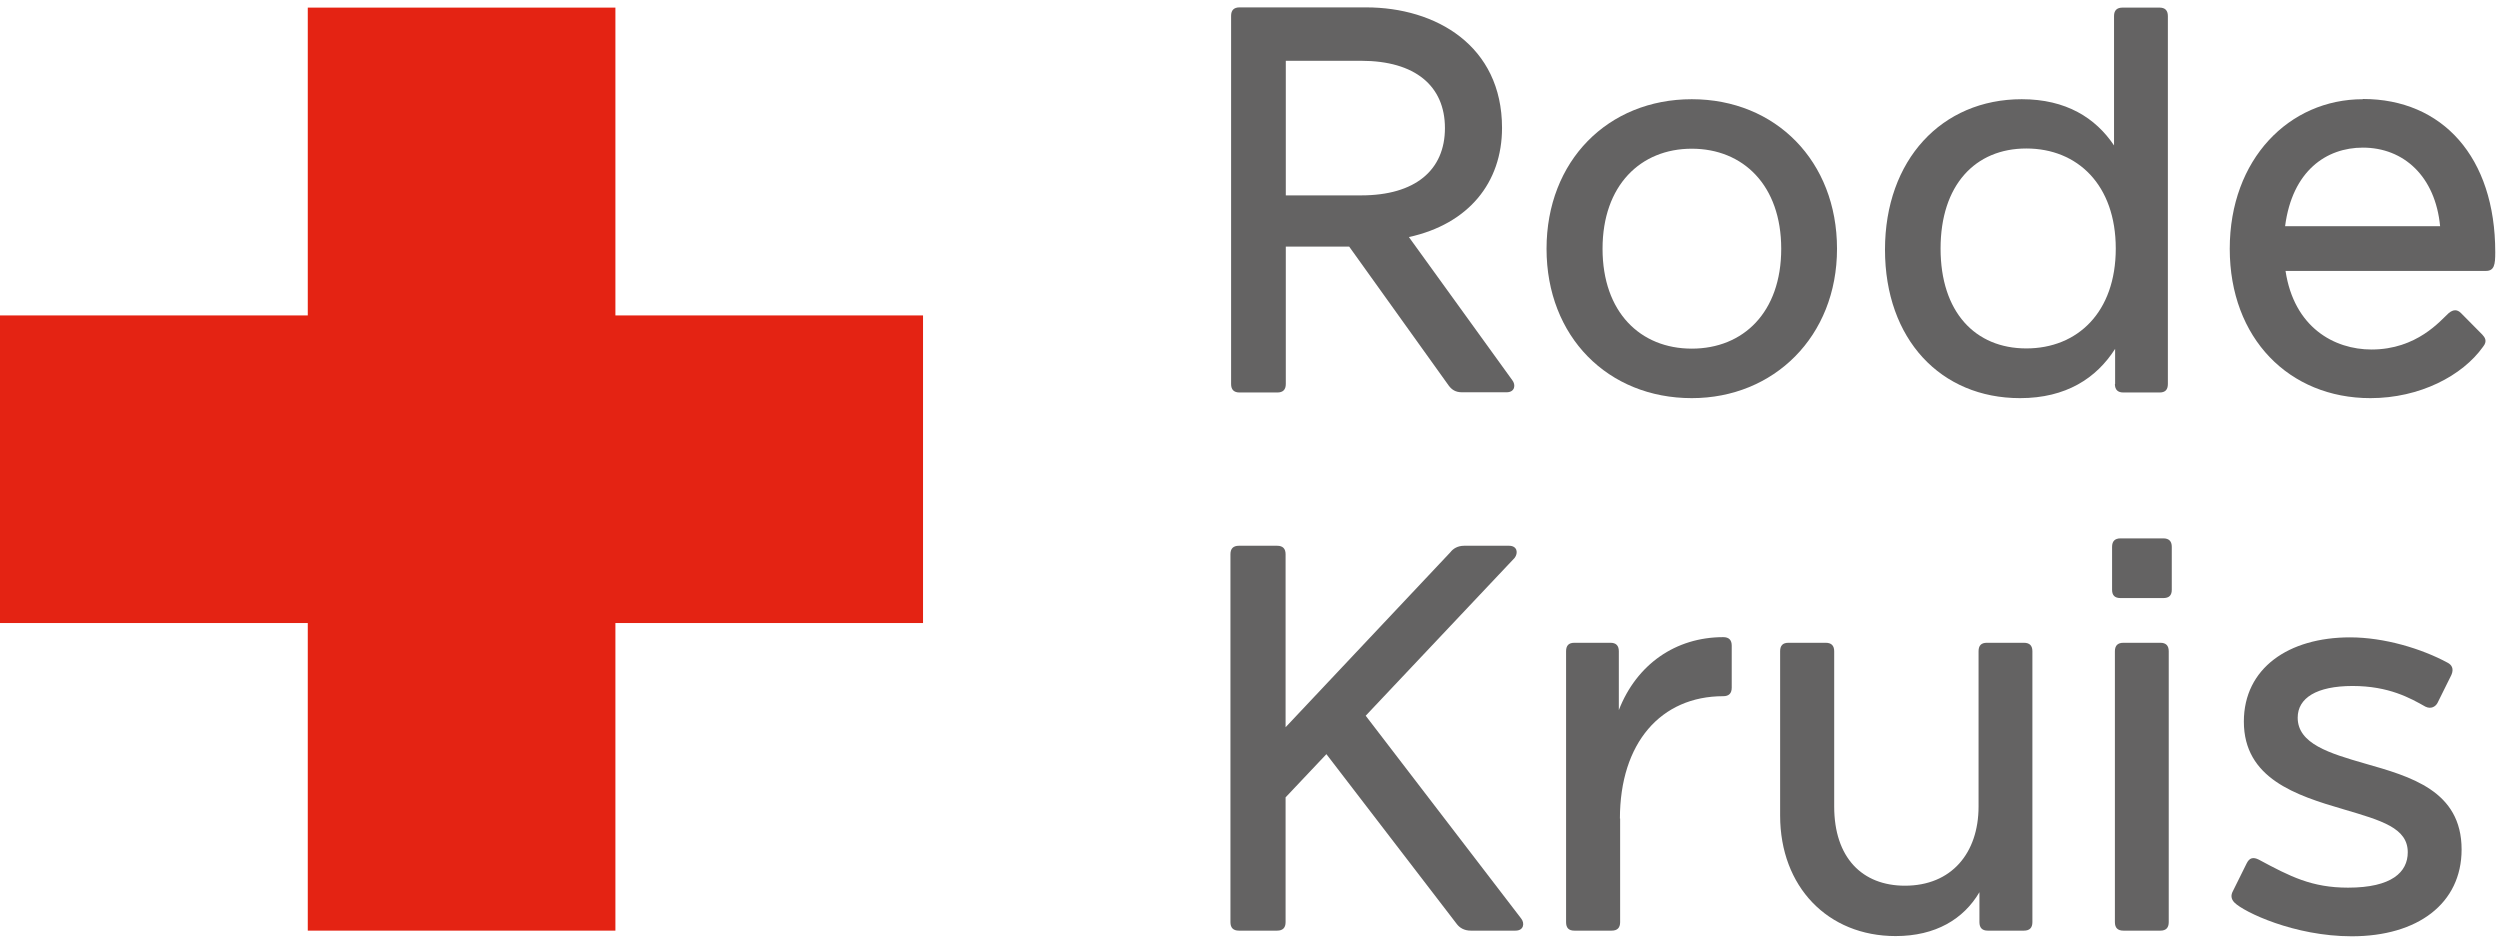 <svg width="325" height="122" viewBox="0 0 325 122" fill="none" xmlns="http://www.w3.org/2000/svg">
    <path d="M119.994 41.006H80.003V0.989H40.011V41.006H-0.008V80.994H40.011V120.983H80.003V80.994H119.994V41.006Z" fill="#E42313"/>
    <path d="M219.931 51.758C230.599 51.758 238.812 43.743 238.812 32.342C238.812 20.941 230.825 12.898 219.931 12.898C209.037 12.898 201.05 20.913 201.05 32.342C201.05 43.771 209.037 51.758 219.931 51.758ZM219.931 19.332C226.591 19.332 231.559 24.073 231.559 32.342C231.559 40.611 226.62 45.323 219.931 45.323C213.242 45.323 208.331 40.582 208.331 32.342C208.331 24.102 213.27 19.332 219.931 19.332Z" fill="#646363"/>
    <path d="M274.937 49.923C274.937 50.657 275.304 51.024 276.038 51.024H280.751C281.485 51.024 281.823 50.657 281.823 49.923V2.089C281.823 1.356 281.456 0.989 280.751 0.989H275.925C275.191 0.989 274.824 1.356 274.824 2.089V18.909C272.425 15.325 268.587 12.898 262.829 12.898C252.415 12.898 245.049 20.8 245.049 32.455C245.049 44.11 252.302 51.758 262.604 51.758C268.587 51.758 272.538 49.161 274.965 45.352V49.923H274.937ZM263.422 45.295C256.761 45.295 252.274 40.554 252.274 32.314C252.274 24.073 256.761 19.304 263.422 19.304C270.083 19.304 275.05 24.045 275.05 32.314C275.05 40.582 270.083 45.295 263.422 45.295Z" fill="#646363"/>
    <path d="M281.231 69.988H275.671C274.937 69.988 274.57 70.355 274.57 71.089V76.677C274.57 77.41 274.937 77.749 275.671 77.749H281.231C281.964 77.749 282.331 77.41 282.331 76.677V71.089C282.331 70.355 281.964 69.988 281.231 69.988Z" fill="#646363"/>
    <path d="M280.864 83.562H276.038C275.304 83.562 274.937 83.929 274.937 84.663V119.882C274.937 120.616 275.304 120.983 276.038 120.983H280.864C281.569 120.983 281.936 120.616 281.936 119.882V84.663C281.936 83.929 281.569 83.562 280.864 83.562Z" fill="#646363"/>
    <path d="M161.087 51.024H166.054C166.788 51.024 167.154 50.657 167.154 49.923V32.06H175.395L188.35 50.149C188.717 50.629 189.196 50.996 190.043 50.996H195.857C196.958 50.996 197.07 50.008 196.591 49.415L183.157 30.818C190.89 29.125 195.264 23.763 195.264 16.623C195.264 5.927 186.656 0.96 177.597 0.96H161.143C160.409 0.96 160.042 1.327 160.042 2.061V49.923C160.042 50.657 160.409 51.024 161.143 51.024H161.087ZM187.842 16.651C187.842 22.126 183.975 25.4 176.948 25.4H167.154V7.903H176.948C183.975 7.903 187.842 11.176 187.842 16.651Z" fill="#646363"/>
    <path d="M263.14 83.562H258.285C257.552 83.562 257.213 83.929 257.213 84.663V104.841C257.213 110.908 253.685 115.141 247.646 115.141C242.086 115.141 238.445 111.501 238.445 104.841V84.663C238.445 83.929 238.078 83.562 237.344 83.562H232.49C231.756 83.562 231.417 83.929 231.417 84.663V106.026C231.417 115.254 237.598 121.689 246.432 121.689C251.625 121.689 255.266 119.487 257.326 115.988V119.882C257.326 120.616 257.693 120.983 258.398 120.983H263.112C263.845 120.983 264.212 120.616 264.212 119.882V84.663C264.212 83.929 263.845 83.562 263.112 83.562H263.14Z" fill="#646363"/>
    <path d="M307.167 12.898C297.6 12.898 289.867 20.687 289.867 32.342C289.867 43.997 297.6 51.758 308.155 51.758C314.561 51.758 320.121 48.851 322.803 45.069C323.395 44.336 323.028 43.856 322.69 43.489L319.924 40.695C319.444 40.215 318.936 40.215 318.343 40.695C317.271 41.655 314.223 45.436 308.296 45.436C303.442 45.436 298.221 42.558 297.12 35.22H323.169C324.27 35.22 324.383 34.374 324.383 32.793C324.383 20.404 317.497 12.87 307.195 12.87L307.167 12.898ZM297.063 29.407C297.995 22.182 302.454 19.191 307.167 19.191C312.501 19.191 316.594 22.944 317.214 29.407H297.063Z" fill="#646363"/>
    <path d="M307.421 99.253C302.821 97.927 298.7 96.685 298.7 93.299C298.7 90.759 301.128 89.178 305.841 89.178C310.554 89.178 313.348 90.759 315.295 91.859C316.029 92.226 316.622 91.859 316.876 91.38L318.682 87.739C319.049 86.892 318.682 86.413 318.202 86.159C314.816 84.324 309.961 82.857 305.502 82.857C297.515 82.857 291.701 86.864 291.701 93.806C291.701 101.2 298.475 103.402 304.655 105.208C309.623 106.675 313.009 107.635 313.009 110.795C313.009 113.363 310.949 115.395 305.248 115.395C300.535 115.395 297.741 113.956 293.649 111.755C292.915 111.388 292.435 111.501 292.068 112.235L290.262 115.875C290.008 116.355 290.008 116.863 290.488 117.343C291.701 118.556 298.249 121.717 305.728 121.717C314.308 121.717 320.008 117.455 320.008 110.429C320.008 102.781 313.348 100.946 307.421 99.253Z" fill="#646363"/>
    <path d="M177.54 93.045L196.901 72.528C197.381 71.907 197.268 70.948 196.167 70.948H190.354C189.507 70.948 188.914 71.315 188.547 71.794L167.126 94.54V72.048C167.126 71.315 166.759 70.948 166.026 70.948H161.058C160.325 70.948 159.958 71.315 159.958 72.048V119.882C159.958 120.616 160.325 120.983 161.058 120.983H166.026C166.759 120.983 167.126 120.616 167.126 119.882V103.656L172.432 98.04L189.394 120.136C189.761 120.616 190.353 120.983 191.2 120.983H197.014C198.115 120.983 198.228 119.995 197.748 119.403L177.54 93.045Z" fill="#646363"/>
    <path d="M210.589 106.421C210.589 96.572 215.923 90.505 224.023 90.505C224.757 90.505 225.124 90.138 225.124 89.404V83.929C225.124 83.196 224.757 82.829 224.023 82.829C217.842 82.829 212.762 86.356 210.448 92.311V84.663C210.448 83.929 210.081 83.562 209.376 83.562H204.662C203.929 83.562 203.59 83.929 203.59 84.663V119.882C203.59 120.616 203.929 120.983 204.662 120.983H209.517C210.25 120.983 210.617 120.616 210.617 119.882V106.393L210.589 106.421Z" fill="#646363"/>
</svg>
